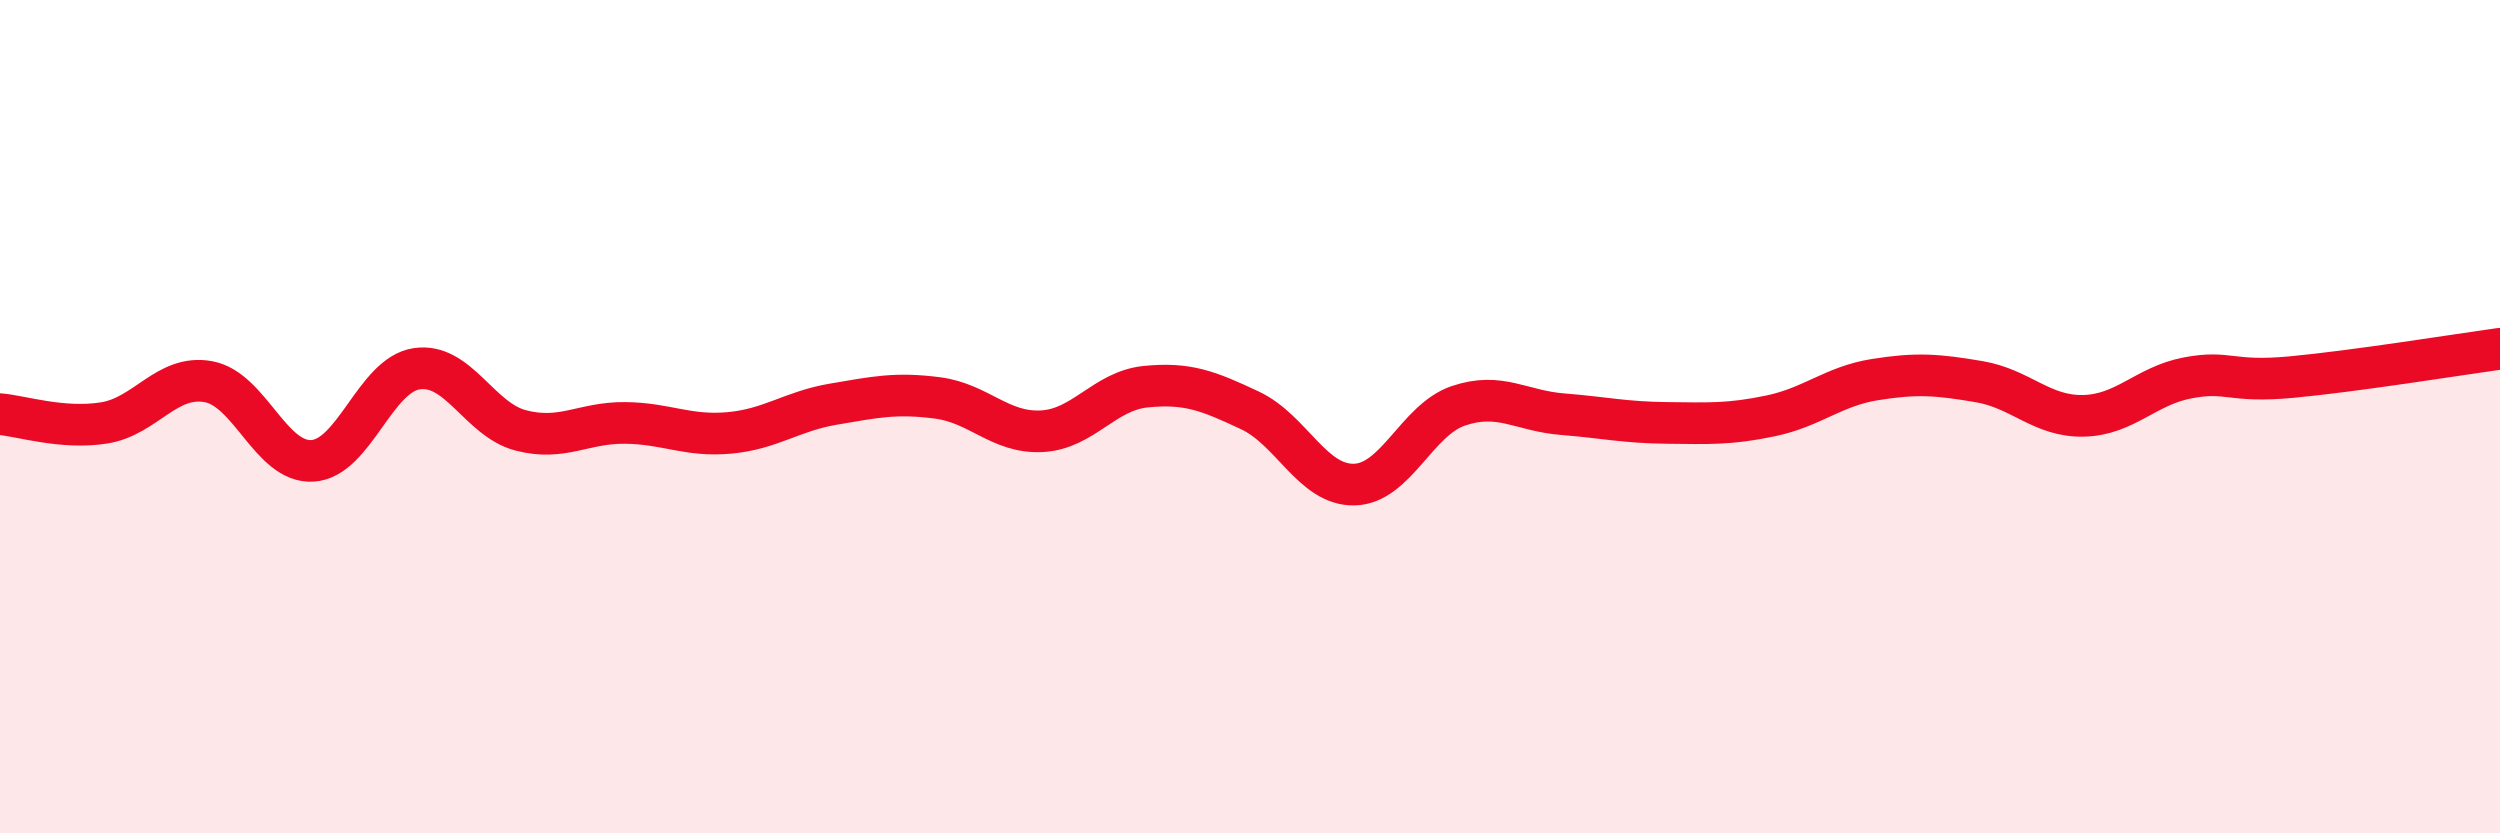 
    <svg width="60" height="20" viewBox="0 0 60 20" xmlns="http://www.w3.org/2000/svg">
      <path
        d="M 0,9.94 C 0.5,9.98 1.5,10.31 2.5,10.15 C 3.5,9.99 4,8.98 5,9.16 C 6,9.34 6.5,11.12 7.5,11.06 C 8.5,11 9,9 10,8.85 C 11,8.7 11.5,10.07 12.5,10.33 C 13.5,10.59 14,10.14 15,10.15 C 16,10.16 16.5,10.48 17.5,10.39 C 18.5,10.3 19,9.87 20,9.7 C 21,9.53 21.5,9.42 22.5,9.55 C 23.5,9.68 24,10.4 25,10.35 C 26,10.3 26.5,9.38 27.5,9.28 C 28.5,9.18 29,9.38 30,9.85 C 31,10.32 31.5,11.65 32.5,11.63 C 33.5,11.61 34,10.08 35,9.74 C 36,9.4 36.5,9.86 37.5,9.94 C 38.5,10.02 39,10.14 40,10.15 C 41,10.16 41.5,10.19 42.5,9.98 C 43.5,9.77 44,9.27 45,9.11 C 46,8.95 46.5,8.99 47.5,9.16 C 48.5,9.33 49,10 50,9.98 C 51,9.96 51.5,9.26 52.5,9.07 C 53.5,8.88 53.5,9.19 55,9.05 C 56.5,8.91 59,8.51 60,8.37L60 20L0 20Z"
        fill="#EB0A25"
        opacity="0.1"
        stroke-linecap="round"
        stroke-linejoin="round"
      />
      <path
        d="M 0,9.94 C 0.5,9.98 1.5,10.31 2.5,10.15 C 3.5,9.99 4,8.98 5,9.16 C 6,9.34 6.5,11.12 7.5,11.06 C 8.5,11 9,9 10,8.85 C 11,8.7 11.5,10.07 12.5,10.33 C 13.5,10.59 14,10.14 15,10.15 C 16,10.16 16.5,10.48 17.5,10.39 C 18.5,10.3 19,9.87 20,9.7 C 21,9.53 21.5,9.42 22.5,9.55 C 23.5,9.68 24,10.4 25,10.35 C 26,10.3 26.5,9.38 27.5,9.28 C 28.5,9.18 29,9.38 30,9.85 C 31,10.32 31.5,11.65 32.5,11.63 C 33.5,11.61 34,10.08 35,9.74 C 36,9.4 36.5,9.86 37.5,9.94 C 38.5,10.02 39,10.14 40,10.15 C 41,10.16 41.5,10.19 42.5,9.98 C 43.5,9.77 44,9.27 45,9.11 C 46,8.95 46.5,8.99 47.5,9.16 C 48.5,9.33 49,10 50,9.98 C 51,9.96 51.5,9.26 52.5,9.07 C 53.5,8.88 53.5,9.19 55,9.05 C 56.5,8.91 59,8.51 60,8.37"
        stroke="#EB0A25"
        stroke-width="1"
        fill="none"
        stroke-linecap="round"
        stroke-linejoin="round"
      />
    </svg>
  